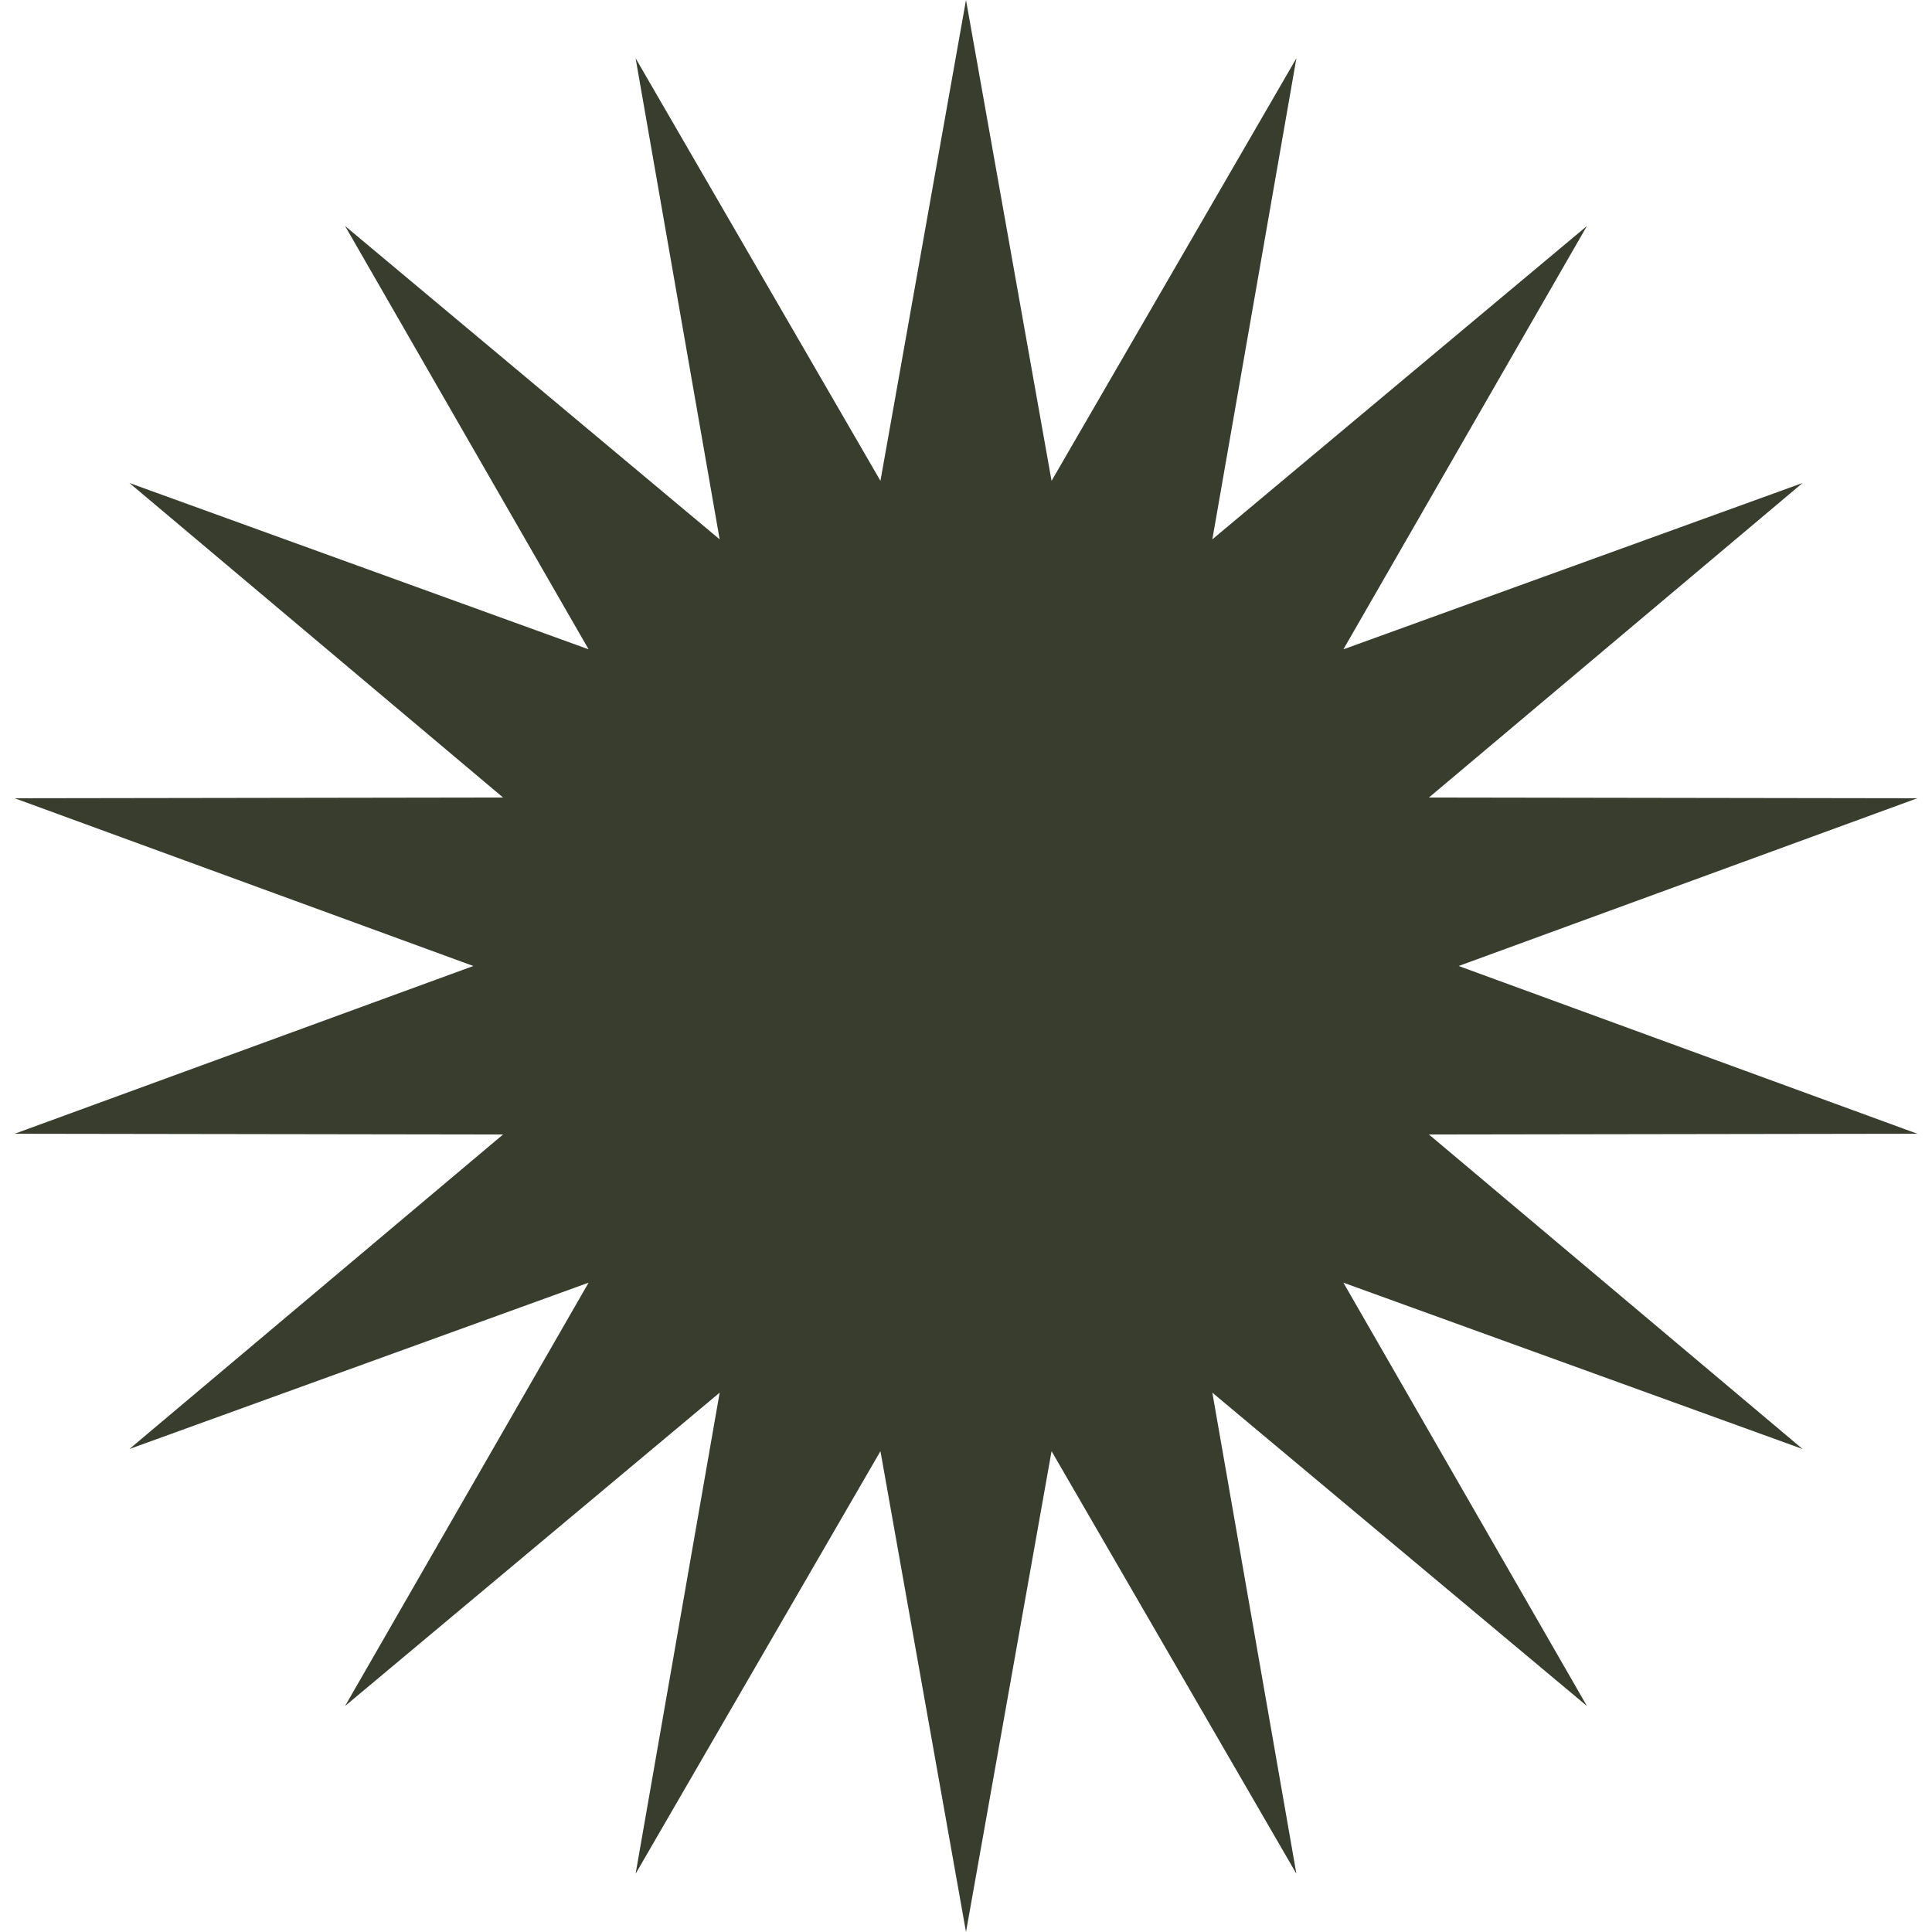 <svg width="81" height="81" viewBox="0 0 81 81" fill="none" xmlns="http://www.w3.org/2000/svg">
<path d="M40.5 81L36.913 60.841L26.648 78.558L30.172 58.388L14.467 71.525L24.677 53.777L5.426 60.75L21.091 47.564L0.615 47.533L19.845 40.5L0.615 33.467L21.091 33.436L5.426 20.25L24.677 27.223L14.467 9.475L30.172 22.612L26.648 2.442L36.913 20.159L40.5 0L44.087 20.159L54.352 2.442L50.828 22.612L66.533 9.475L56.323 27.223L75.574 20.25L59.909 33.436L80.385 33.467L61.155 40.5L80.385 47.533L59.909 47.564L75.574 60.75L56.323 53.777L66.533 71.525L50.828 58.388L54.352 78.558L44.087 60.841L40.5 81Z" fill="#383D2E"/>
</svg>

